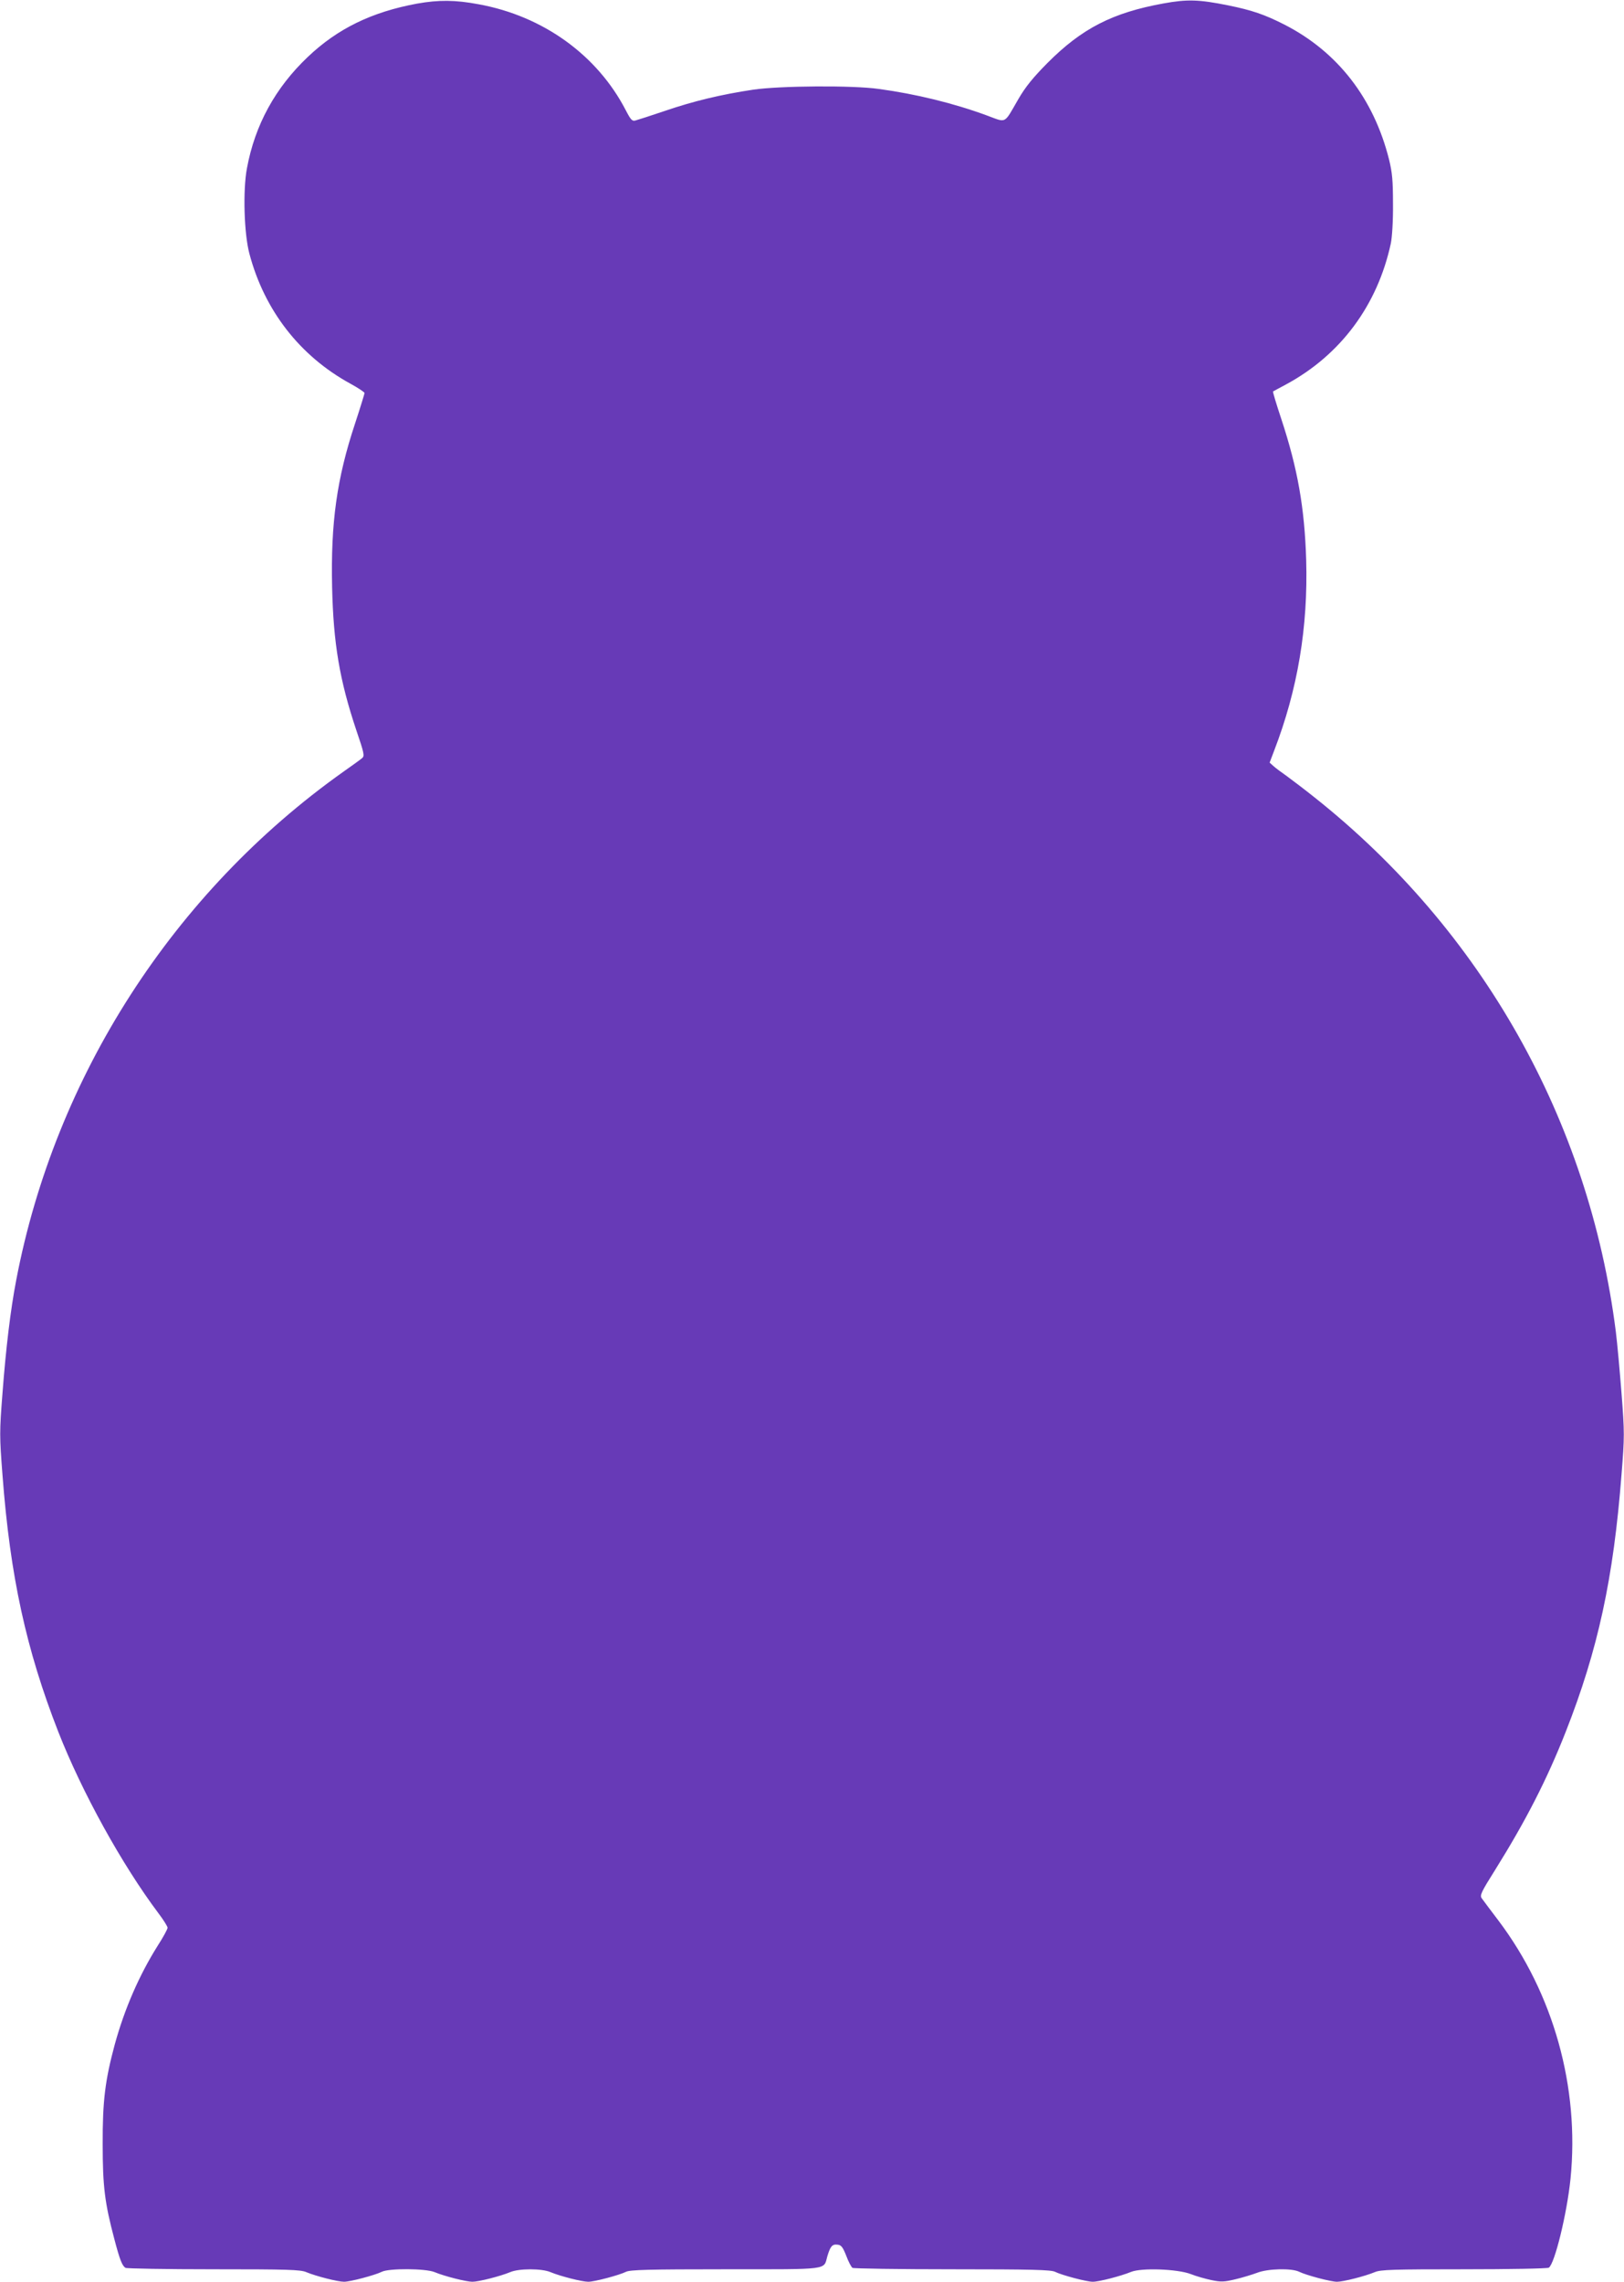 <?xml version="1.0" standalone="no"?>
<!DOCTYPE svg PUBLIC "-//W3C//DTD SVG 20010904//EN"
 "http://www.w3.org/TR/2001/REC-SVG-20010904/DTD/svg10.dtd">
<svg version="1.0" xmlns="http://www.w3.org/2000/svg"
 width="911pt" height="1280pt" viewBox="0 0 911 1280"
 preserveAspectRatio="xMidYMid meet">
<g transform="translate(0,1280) scale(0.1,-0.1)"
fill="#673ab7" stroke="none">
<path d="M2341 12780 c-255 -47 -447 -140 -615 -300 -182 -173 -296 -381 -341
-625 -23 -123 -16 -366 14 -478 84 -318 283 -574 566 -729 44 -24 80 -48 80
-53 -1 -6 -24 -82 -53 -170 -103 -310 -137 -558 -129 -918 7 -316 42 -524 136
-804 44 -129 47 -144 32 -156 -9 -8 -56 -42 -106 -77 -952 -676 -1616 -1708
-1834 -2851 -32 -166 -58 -383 -77 -634 -17 -218 -17 -240 0 -460 43 -569 133
-979 313 -1440 133 -339 357 -745 562 -1018 28 -37 51 -74 51 -81 0 -8 -25
-54 -56 -102 -103 -164 -185 -352 -240 -552 -54 -200 -69 -317 -68 -562 0
-236 12 -329 65 -529 31 -118 44 -151 63 -163 6 -4 228 -8 494 -8 414 0 488
-2 520 -16 55 -23 177 -54 212 -54 35 0 174 37 212 56 39 20 246 19 296 -2 55
-23 177 -54 212 -54 35 0 157 31 212 54 49 21 177 21 226 0 55 -23 177 -54
212 -54 35 0 174 37 212 56 22 11 126 14 557 14 592 0 550 -5 572 73 17 56 27
69 58 65 20 -2 29 -14 48 -62 12 -33 28 -63 35 -68 7 -4 260 -8 561 -8 446 0
553 -3 575 -14 38 -19 177 -56 212 -56 35 0 158 32 214 55 57 24 261 17 336
-12 30 -12 83 -27 117 -34 53 -11 71 -10 133 5 39 9 94 26 121 36 60 24 195
27 237 6 38 -19 177 -56 212 -56 35 0 157 31 212 54 32 14 104 16 500 16 255
0 469 4 476 9 33 21 102 303 122 500 51 512 -95 1037 -405 1448 -44 58 -86
114 -93 124 -12 16 -4 34 76 161 171 274 290 506 395 773 181 460 268 861 313
1444 17 213 17 234 0 455 -10 127 -24 283 -32 346 -150 1185 -751 2251 -1689
2996 -55 44 -125 97 -155 119 -30 21 -65 47 -77 58 l-21 19 25 66 c133 345
191 695 180 1072 -9 292 -48 512 -139 788 -28 84 -49 154 -47 156 2 1 36 20
74 40 305 165 512 443 587 791 7 35 13 126 12 220 0 132 -4 176 -22 250 -86
343 -288 604 -587 757 -112 57 -183 81 -316 108 -164 33 -228 35 -361 11 -287
-52 -459 -140 -653 -335 -82 -83 -123 -134 -162 -201 -84 -145 -64 -134 -179
-92 -185 68 -397 120 -604 148 -145 21 -555 18 -705 -4 -180 -27 -334 -64
-495 -119 -80 -27 -154 -51 -166 -54 -18 -5 -26 4 -54 58 -160 309 -463 528
-825 594 -132 25 -225 25 -344 4z"/>
</g>
</svg>
